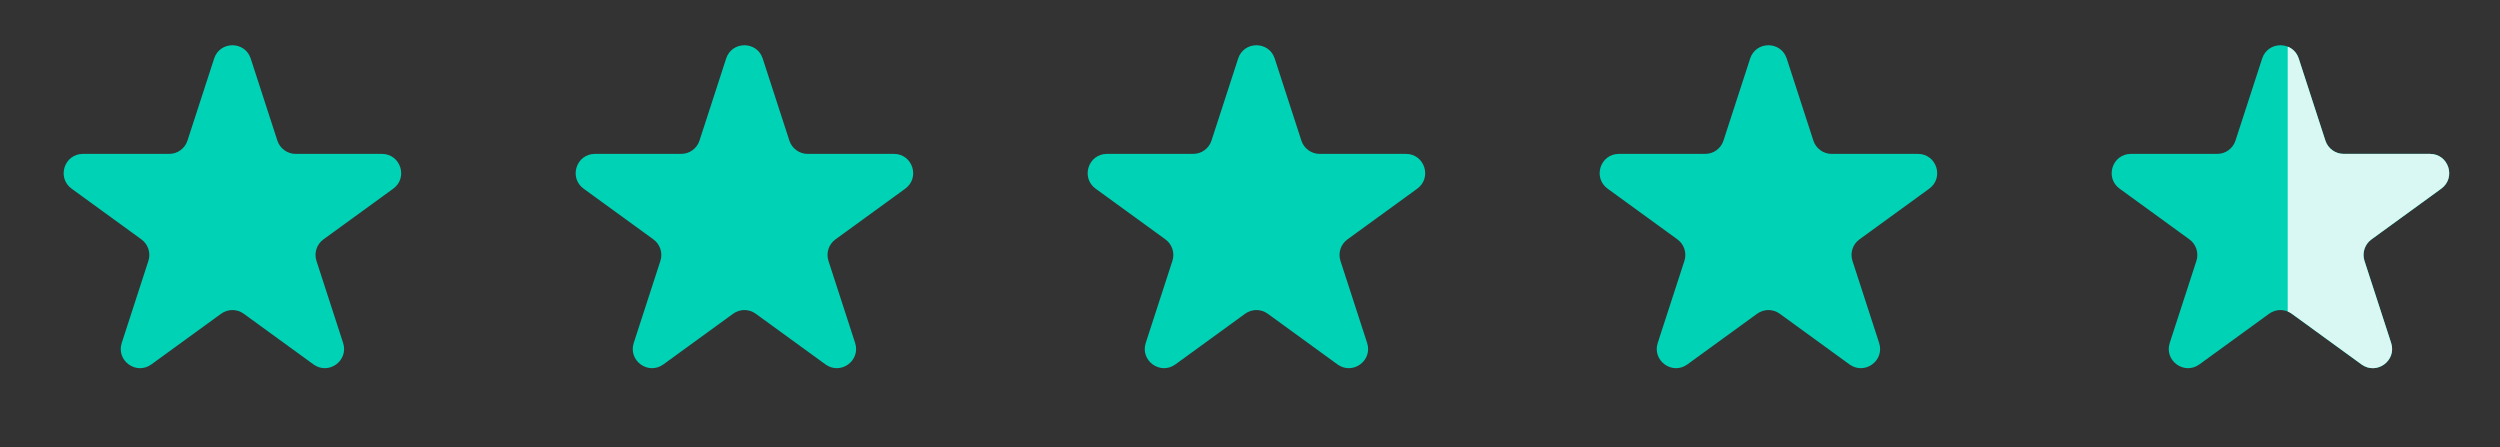 <?xml version="1.0" encoding="UTF-8"?> <svg xmlns="http://www.w3.org/2000/svg" width="151" height="27" viewBox="0 0 151 27" fill="none"><rect x="0" y="0" width="151" height="27" fill="#333333" stroke="none"/><path d="M12.934 3.536C13.281 2.466 14.795 2.466 15.143 3.536L16.753 8.492C16.909 8.971 17.355 9.295 17.858 9.295H23.069C24.194 9.295 24.662 10.734 23.752 11.396L19.536 14.459C19.129 14.755 18.958 15.279 19.114 15.757L20.724 20.713C21.072 21.783 19.847 22.673 18.937 22.012L14.721 18.949C14.314 18.653 13.763 18.653 13.356 18.949L9.14 22.012C8.23 22.673 7.005 21.783 7.353 20.713L8.963 15.757C9.118 15.279 8.948 14.755 8.541 14.459L4.325 11.396C3.415 10.734 3.883 9.295 5.008 9.295H10.219C10.722 9.295 11.168 8.971 11.323 8.492L12.934 3.536Z" fill="#00D2B5"></path><path d="M43.859 3.536C44.207 2.466 45.72 2.466 46.068 3.536L47.678 8.492C47.834 8.971 48.28 9.295 48.783 9.295H53.994C55.119 9.295 55.587 10.734 54.677 11.396L50.461 14.459C50.054 14.755 49.883 15.279 50.039 15.757L51.649 20.713C51.997 21.783 50.772 22.673 49.862 22.012L45.646 18.949C45.239 18.653 44.688 18.653 44.281 18.949L40.065 22.012C39.155 22.673 37.93 21.783 38.278 20.713L39.888 15.757C40.044 15.279 39.873 14.755 39.466 14.459L35.25 11.396C34.34 10.734 34.808 9.295 35.933 9.295H41.144C41.647 9.295 42.093 8.971 42.249 8.492L43.859 3.536Z" fill="#00D2B5"></path><path d="M74.784 3.536C75.132 2.466 76.645 2.466 76.993 3.536L78.603 8.492C78.759 8.971 79.205 9.295 79.708 9.295H84.919C86.044 9.295 86.512 10.734 85.602 11.396L81.386 14.459C80.979 14.755 80.808 15.279 80.964 15.757L82.574 20.713C82.922 21.783 81.697 22.673 80.787 22.012L76.571 18.949C76.164 18.653 75.613 18.653 75.206 18.949L70.99 22.012C70.08 22.673 68.855 21.783 69.203 20.713L70.813 15.757C70.969 15.279 70.798 14.755 70.391 14.459L66.175 11.396C65.265 10.734 65.733 9.295 66.858 9.295H72.069C72.572 9.295 73.018 8.971 73.174 8.492L74.784 3.536Z" fill="#00D2B5"></path><path d="M105.709 3.536C106.056 2.466 107.57 2.466 107.918 3.536L109.528 8.492C109.684 8.971 110.129 9.295 110.633 9.295H115.844C116.969 9.295 117.437 10.734 116.526 11.396L112.31 14.459C111.903 14.755 111.733 15.279 111.889 15.757L113.499 20.713C113.847 21.783 112.622 22.673 111.712 22.012L107.496 18.949C107.089 18.653 106.538 18.653 106.131 18.949L101.914 22.012C101.004 22.673 99.78 21.783 100.127 20.713L101.738 15.757C101.893 15.279 101.723 14.755 101.316 14.459L97.1 11.396C96.19 10.734 96.657 9.295 97.782 9.295H102.994C103.497 9.295 103.943 8.971 104.098 8.492L105.709 3.536Z" fill="#00D2B5"></path><path d="M136.634 3.536C136.981 2.466 138.495 2.466 138.843 3.536L140.453 8.492C140.609 8.971 141.055 9.295 141.558 9.295H146.769C147.894 9.295 148.362 10.734 147.452 11.396L143.236 14.459C142.828 14.755 142.658 15.279 142.814 15.757L144.424 20.713C144.772 21.783 143.547 22.673 142.637 22.012L138.421 18.949C138.014 18.653 137.463 18.653 137.056 18.949L132.84 22.012C131.929 22.673 130.705 21.783 131.052 20.713L132.663 15.757C132.818 15.279 132.648 14.755 132.241 14.459L128.025 11.396C127.115 10.734 127.583 9.295 128.708 9.295H133.919C134.422 9.295 134.868 8.971 135.023 8.492L136.634 3.536Z" fill="#00D2B5"></path><path fill-rule="evenodd" clip-rule="evenodd" d="M138.178 18.813C138.263 18.848 138.344 18.893 138.421 18.948L142.637 22.012C143.547 22.673 144.772 21.783 144.424 20.713L142.814 15.757C142.658 15.278 142.829 14.754 143.236 14.459L147.452 11.395C148.362 10.734 147.894 9.295 146.769 9.295H141.558C141.055 9.295 140.609 8.971 140.453 8.492L138.843 3.536C138.725 3.173 138.473 2.933 138.178 2.817V18.813Z" fill="#D9F8F4"></path></svg> 